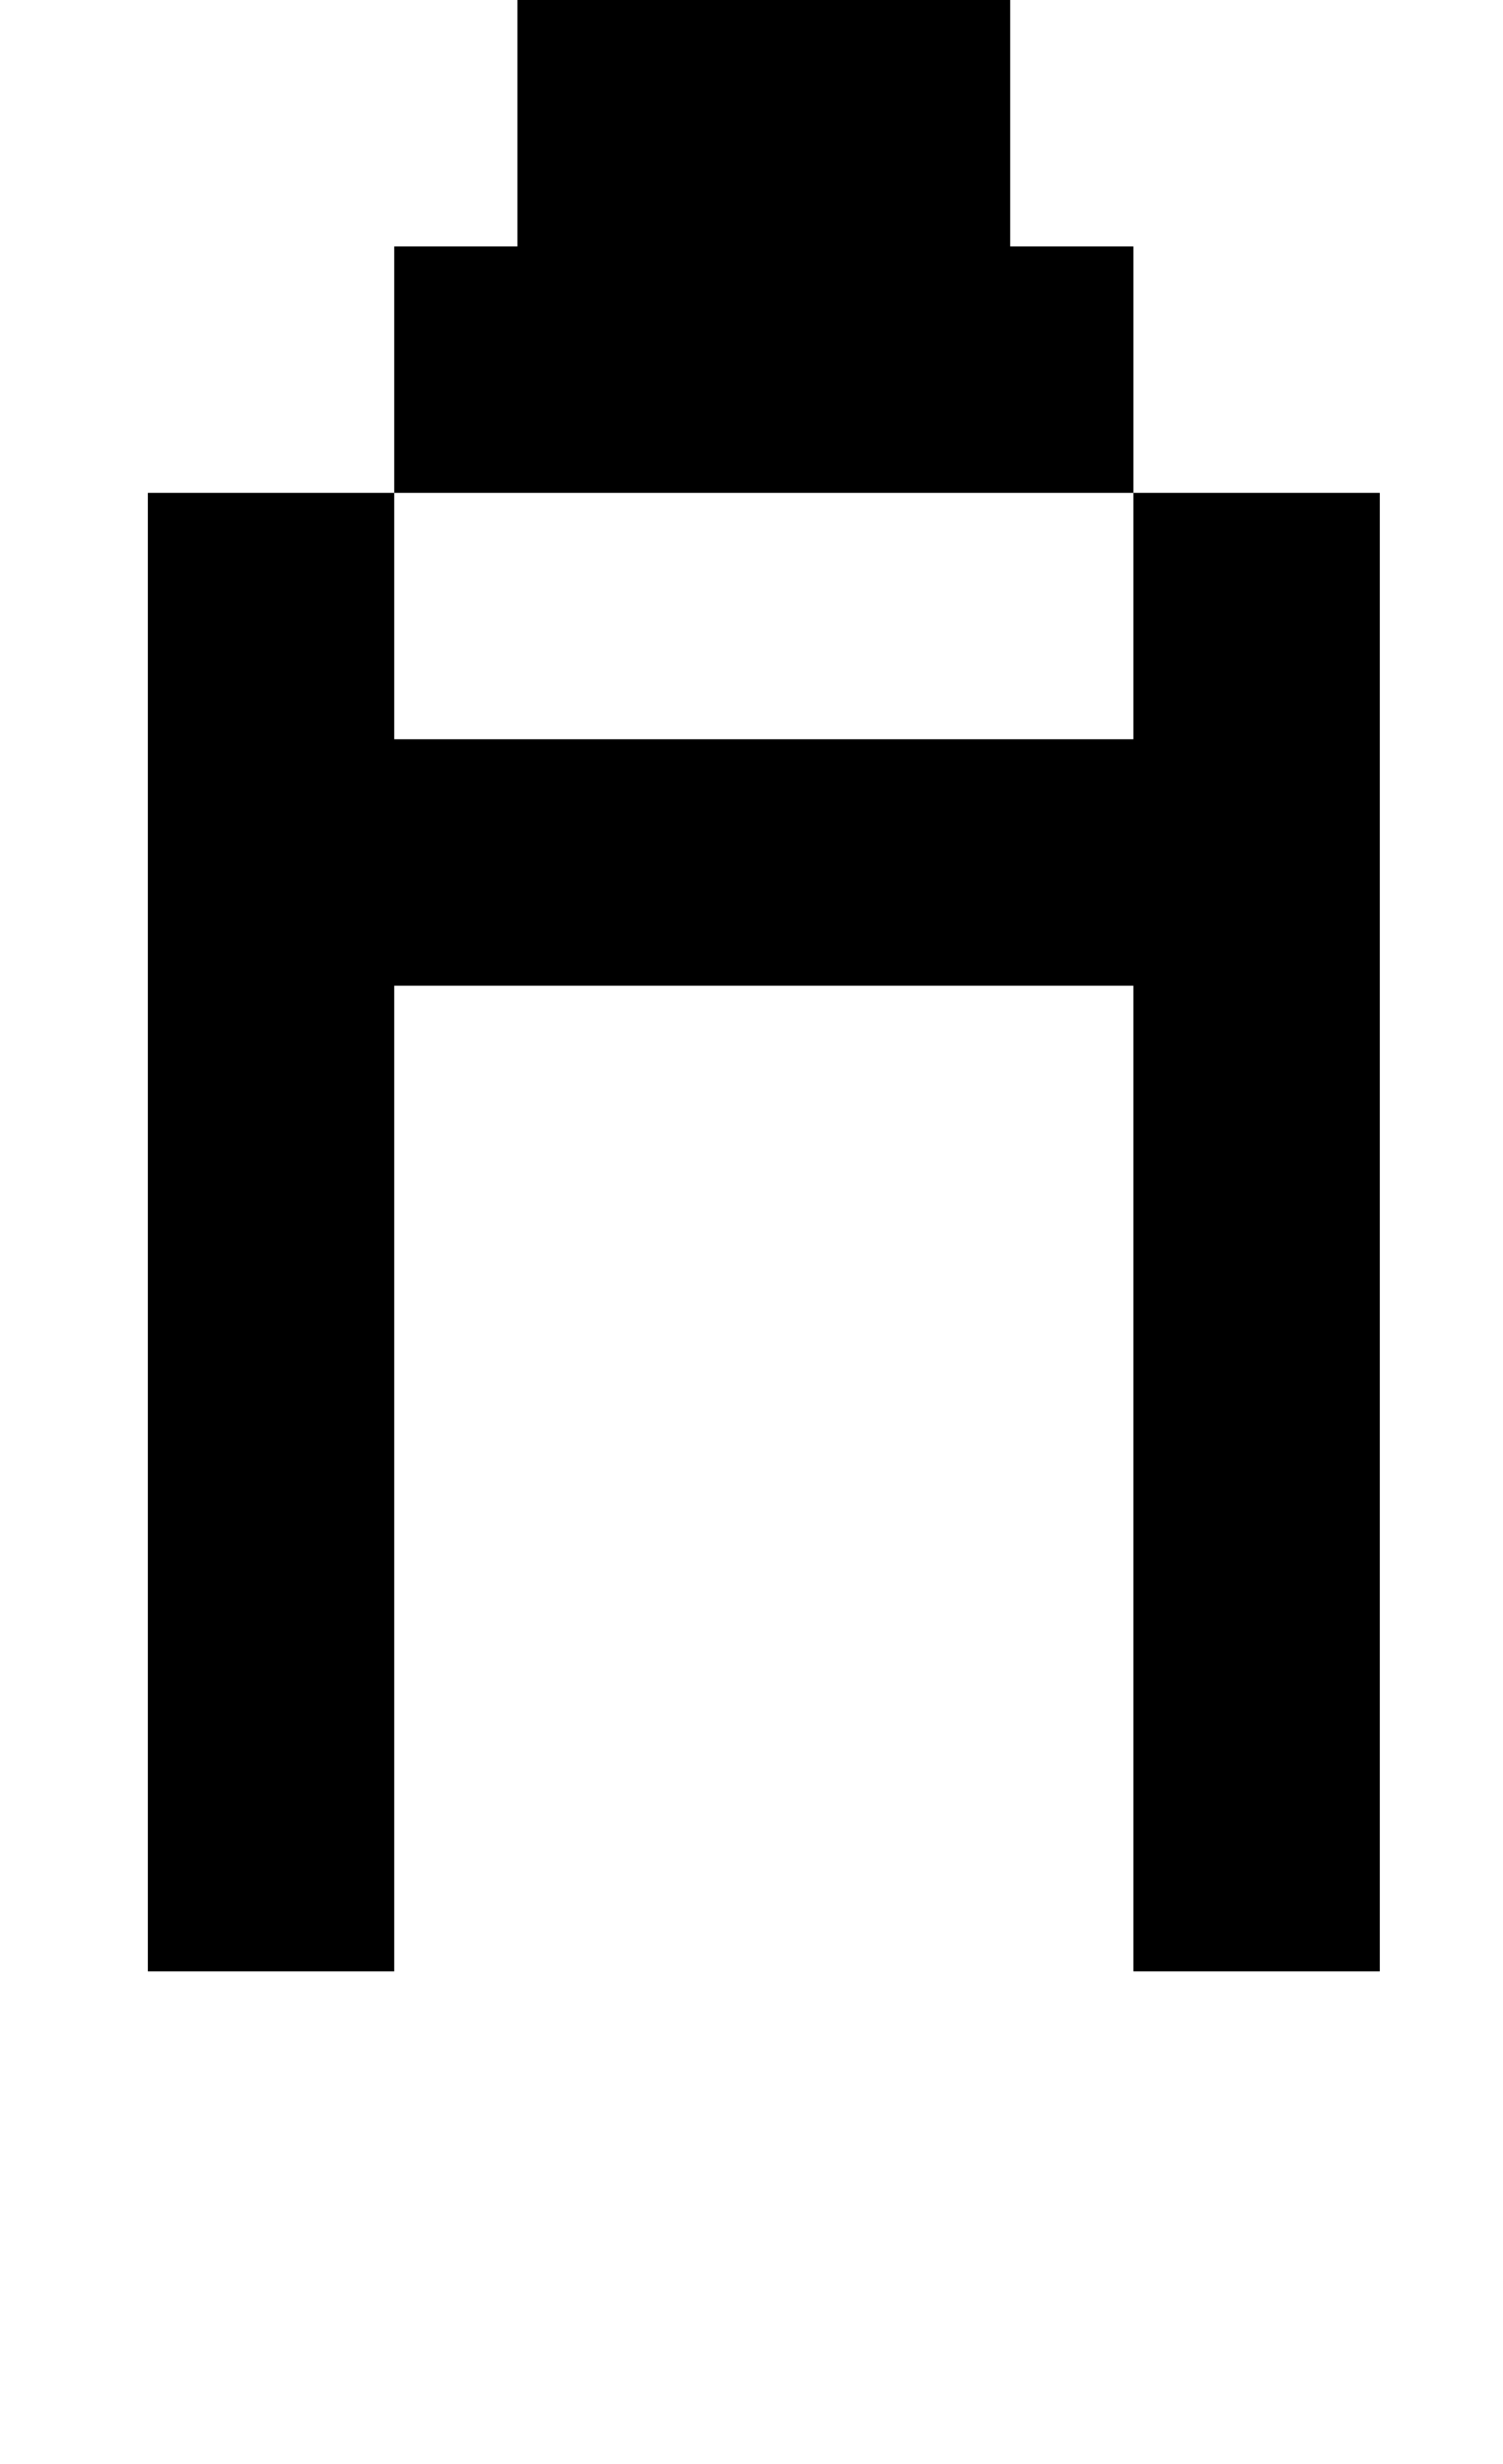 <?xml version="1.0" standalone="no"?>
<!DOCTYPE svg PUBLIC "-//W3C//DTD SVG 1.1//EN" "http://www.w3.org/Graphics/SVG/1.1/DTD/svg11.dtd" >
<svg xmlns="http://www.w3.org/2000/svg" xmlns:xlink="http://www.w3.org/1999/xlink" version="1.1" viewBox="-10 0 610 1000">
   <path fill="currentColor"
d="M50 800v-600h100v-100h50v-100h-100v-100h100v100h200v100h50v100h100v600h-100v-400h-300v400h-100zM400 0v-100h100v100h-100zM150 200v100h300v-100h-300z" />
</svg>
